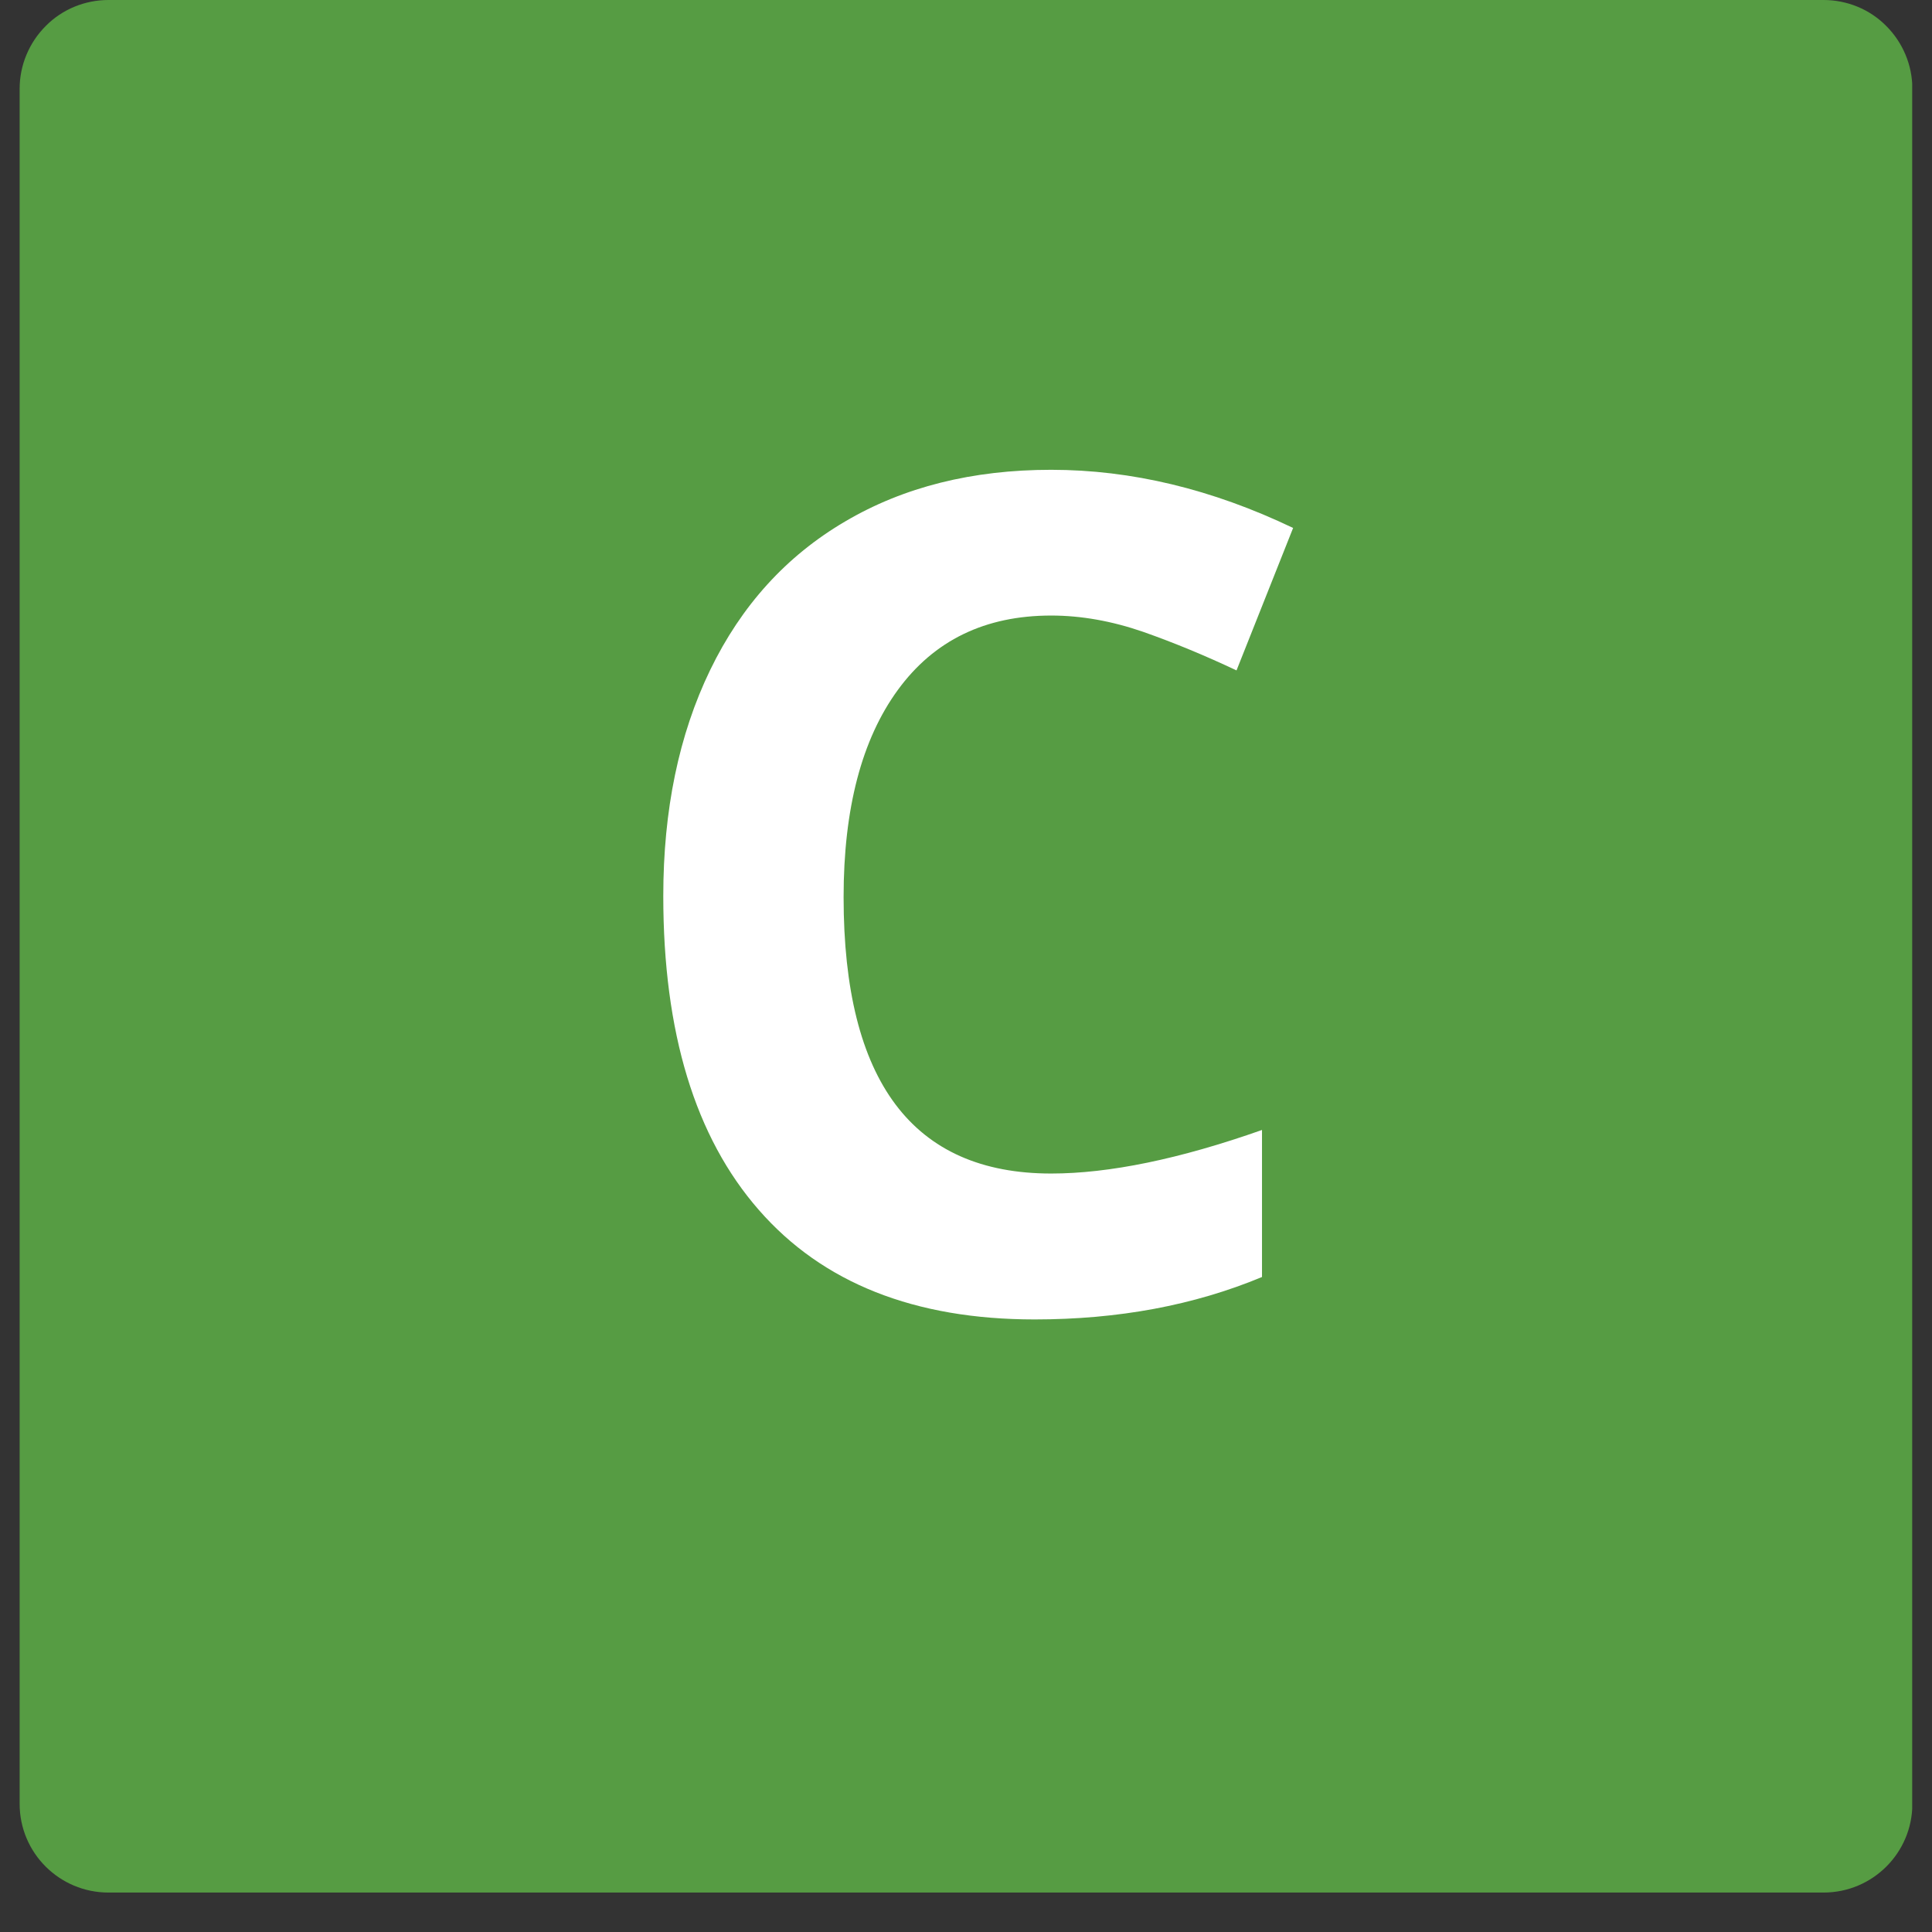 <svg xmlns="http://www.w3.org/2000/svg" xmlns:xlink="http://www.w3.org/1999/xlink" width="64" zoomAndPan="magnify" viewBox="0 0 48 48" height="64" preserveAspectRatio="xMidYMid meet" version="1.0"><rect x="0" y="0" width="48" height="48" fill="#333333" stroke="none"/><defs><g/><clipPath id="5ef202d531"><path d="M 0.488 0 L 47.508 0 L 47.508 47.02 L 0.488 47.02 Z M 0.488 0 " clip-rule="nonzero"/></clipPath><clipPath id="b0ad09f840"><path d="M 2.695 0 L 45.305 0 C 45.891 0 46.453 0.23 46.863 0.645 C 47.277 1.059 47.512 1.621 47.512 2.203 L 47.512 44.816 C 47.512 46.035 46.523 47.02 45.305 47.02 L 2.695 47.02 C 1.477 47.02 0.488 46.035 0.488 44.816 L 0.488 2.203 C 0.488 1.621 0.723 1.059 1.137 0.645 C 1.547 0.23 2.109 0 2.695 0 Z M 2.695 0 " clip-rule="nonzero"/></clipPath></defs><g clip-path="url(#5ef202d531)"><g clip-path="url(#b0ad09f840)"><path fill="#569c43" d="M 0.488 0 L 47.512 0 L 47.512 47.02 L 0.488 47.02 Z M 0.488 0 " fill-opacity="1" fill-rule="nonzero"/></g></g><g fill="#ffffff" fill-opacity="1"><g transform="translate(14.807, 32.5)"><g><path d="M 11.309 -17.207 C 9.668 -17.207 8.398 -16.59 7.5 -15.359 C 6.602 -14.129 6.152 -12.41 6.152 -10.211 C 6.152 -5.633 7.871 -3.344 11.309 -3.344 C 12.75 -3.344 14.496 -3.703 16.547 -4.426 L 16.547 -0.773 C 14.859 -0.07 12.977 0.281 10.898 0.281 C 7.914 0.281 5.629 -0.625 4.047 -2.438 C 2.461 -4.25 1.672 -6.852 1.672 -10.238 C 1.672 -12.375 2.059 -14.246 2.836 -15.852 C 3.613 -17.457 4.73 -18.688 6.188 -19.543 C 7.645 -20.402 9.352 -20.828 11.309 -20.828 C 13.301 -20.828 15.305 -20.348 17.32 -19.383 L 15.914 -15.844 C 15.145 -16.207 14.375 -16.527 13.598 -16.801 C 12.82 -17.07 12.055 -17.207 11.309 -17.207 Z M 11.309 -17.207 "/></g></g></g></svg>